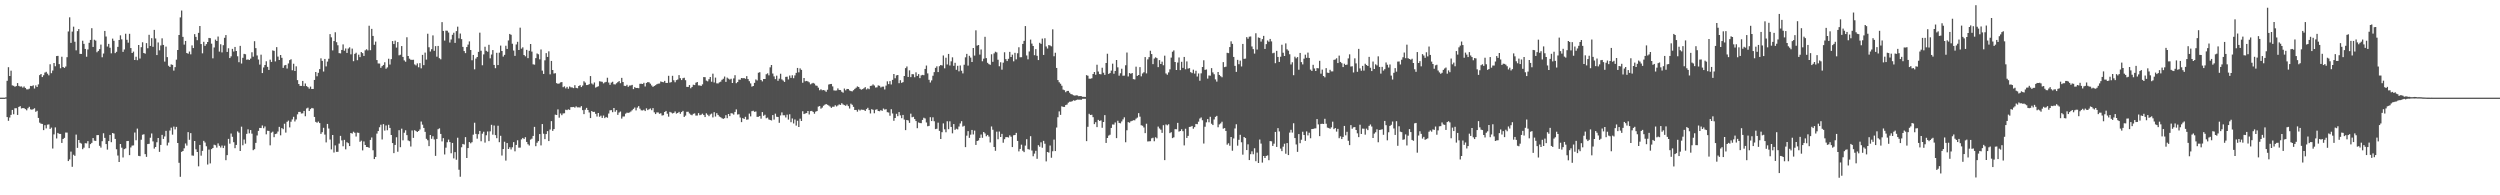 <svg xmlns="http://www.w3.org/2000/svg" width="1920" height="150"><path fill="#4f4f4f" d="M0 75h1v1H0zM1 75h1v1H1zM2 75h1v1H2zM3 75h1v1H3zM4 74.757h1v1H4zM5 62.036h1v27.885H5zM6 51.627h1v41.144H6zM7 58.347h1v31.902H7zM8 54.27h1v33.964H8zM9 65.57h1v18.883H9zM10 65.877h1v21.902H10zM11 66.611h1v16.53H11zM12 66.101h1v16.983H12zM13 63.801h1v24.461H13zM14 65.95h1v16.162H14zM15 66.502h1v15.029H15zM16 66.367h1v16.931H16zM17 67.268h1v15.727H17zM18 66.405h1v16.706H18zM19 67.552h1v16.285H19zM20 68.589h1v16.143H20zM21 68.633h1v14.495H21zM22 68.095h1v13.916H22zM23 66h1v17.99H23zM24 66.172h1v18.116H24zM25 65.538h1v18.322H25zM26 67.987h1v15.175H26zM27 65.588h1v20.259H27zM28 66.84h1v18.231H28zM29 64.81h1v25.763H29zM30 57.717h1v36.468H30zM31 56.843h1v38.121H31zM32 59.175h1v36.022H32zM33 57.829h1v42.097H33zM34 55.74h1v40.421H34zM35 55.151h1v43.477H35zM36 56.564h1v39.204H36zM37 57.866h1v37.668H37zM38 49.377h1v49.636H38zM39 56.232h1v41.779H39zM40 54.188h1v59.895H40zM41 48.409h1v54.788H41zM42 50.876h1v46.963H42zM43 43.076h1v63.268H43zM44 42.915h1v59.185H44zM45 49.278h1v53.507H45zM46 52.435h1v50.446H46zM47 43.549h1v66.212H47zM48 51.46h1v55.313H48zM49 52.178h1v53.703H49zM50 51.102h1v50.659H50zM51 43.934h1v57.885H51zM52 24.142h1v99.535H52zM53 13.332h1v109.082H53zM54 32.906h1v83.513H54zM55 24.261h1v103.832H55zM56 20.492h1v98.366H56zM57 32.059h1v87.622H57zM58 38.672h1v64.71H58zM59 23.893h1v89.659H59zM60 22.33h1v85.166H60zM61 41.354h1v68.295H61zM62 41.446h1v68.828H62zM63 31.274h1v83.291H63zM64 33.669h1v79.734H64zM65 37.592h1v72.376H65zM66 43.565h1v66.564H66zM67 37.967h1v70.426H67zM68 32.849h1v80.911H68zM69 30.656h1v80.034H69zM70 21.673h1v88.027H70zM71 36.035h1v70.007H71zM72 30.533h1v77.48H72zM73 31.162h1v77.084H73zM74 40.153h1v63.635H74zM75 39.107h1v64.626H75zM76 37.749h1v74.232H76zM77 34.268h1v79.084H77zM78 43.968h1v64.479H78zM79 41.089h1v61.236H79zM80 23.753h1v82.117H80zM81 28.04h1v82.611H81zM82 35.722h1v79.155H82zM83 33.675h1v74.644H83zM84 36.685h1v66.937H84zM85 40.954h1v68.24H85zM86 29.649h1v72.492H86zM87 31.32h1v71.265H87zM88 40.816h1v65.896H88zM89 39.796h1v74.816H89zM90 36.001h1v83.47H90zM91 30.7h1v93.697H91zM92 27.139h1v83.465H92zM93 30.21h1v83.216H93zM94 39.83h1v81.083H94zM95 37.978h1v76.553H95zM96 25.914h1v88.063H96zM97 30.558h1v77.777H97zM98 32.744h1v75.477H98zM99 25.957h1v93.202H99zM100 36.898h1v76.361H100zM101 40.709h1v71.09H101zM102 39.64h1v72.046H102zM103 46.104h1v55.692H103zM104 43.554h1v64.186H104zM105 46.236h1v52.536H105zM106 34.536h1v85.187H106zM107 44.93h1v75.015H107zM108 36.227h1v71.069H108zM109 32.465h1v71.03H109zM110 40.693h1v62.401H110zM111 41.233h1v77.146H111zM112 33.117h1v87.368H112zM113 37.065h1v73.598H113zM114 26.715h1v83.703H114zM115 35.282h1v70.515H115zM116 29.336h1v73.14H116zM117 35.923h1v72.669H117zM118 22.945h1v91.174H118zM119 29.56h1v83.335H119zM120 42.309h1v66.935H120zM121 32.634h1v73.36H121zM122 38.651h1v77.979H122zM123 34.921h1v76.388H123zM124 29.432h1v74.124H124zM125 34.513h1v72.174H125zM126 47.317h1v57.485H126zM127 35.802h1v64.685H127zM128 43.856h1v67.871H128zM129 50.468h1v59.053H129zM130 51.46h1v48.801H130zM131 49.45h1v48.604H131zM132 49.841h1v53.573H132zM133 54.222h1v42.992H133zM134 51.542h1v47.848H134zM135 45.843h1v51.6H135zM136 38.4h1v71.424H136zM137 26.859h1v98.178H137zM138 13.355h1v122.444H138zM139 8.082h1v108.562H139zM140 28.329h1v87.636H140zM141 34.252h1v79.661H141zM142 31.441h1v78.716H142zM143 40.711h1v71.087H143zM144 41.251h1v60.204H144zM145 39.562h1v67.796H145zM146 41.73h1v60.529H146zM147 34.866h1v84.539H147zM148 36.891h1v82.717H148zM149 26.193h1v82.115H149zM150 28.331h1v86.358H150zM151 30.897h1v85.814H151zM152 25.25h1v102.504H152zM153 19.956h1v91.33H153zM154 33.831h1v85.702H154zM155 40.945h1v74.946H155zM156 32.087h1v76.095H156zM157 35.25h1v74.211H157zM158 33.913h1v78.405H158zM159 32.27h1v94.093H159zM160 29.155h1v85.752H160zM161 29.359h1v96.141H161zM162 33.533h1v81.016H162zM163 44.774h1v68.908H163zM164 36.472h1v74.672H164zM165 30.418h1v81.163H165zM166 31.469h1v81.884H166zM167 28.045h1v82.078H167zM168 39.635h1v72.364H168zM169 34.007h1v79.284H169zM170 40.219h1v71.575H170zM171 34.694h1v79.02H171zM172 29.047h1v82.801H172zM173 26.953h1v96.098H173zM174 39.91h1v79.249H174zM175 37.065h1v69.57H175zM176 44.602h1v65.743H176zM177 43.25h1v59.297H177zM178 37.541h1v67.498H178zM179 39.585h1v69.604H179zM180 36.028h1v77.775H180zM181 39.15h1v72.136H181zM182 43.211h1v57.704H182zM183 47.775h1v54.122H183zM184 35.239h1v80.753H184zM185 48.777h1v48.51H185zM186 44.389h1v67.155H186zM187 41.345h1v65.811H187zM188 41.679h1v68.672H188zM189 45.859h1v56.949H189zM190 45.63h1v53.699H190zM191 46.095h1v56.297H191zM192 45.026h1v54.889H192zM193 40.125h1v62.55H193zM194 43.542h1v71.831H194zM195 31.652h1v82.932H195zM196 36.974h1v72.726H196zM197 42.59h1v61.444H197zM198 45.719h1v54.786H198zM199 49.596h1v48.675H199zM200 41.979h1v56.365H200zM201 56.108h1v40.243H201zM202 51.805h1v46.716H202zM203 49.908h1v47.233H203zM204 47.044h1v56.132H204zM205 51.331h1v49.073H205zM206 53.709h1v46.828H206zM207 45.847h1v65.775H207zM208 47.58h1v54.303H208zM209 38.702h1v62.442H209zM210 39.068h1v66.29H210zM211 47.168h1v55.795H211zM212 36.189h1v66.404H212zM213 43.46h1v57.562H213zM214 46.099h1v51.343H214zM215 42.258h1v61.659H215zM216 44.401h1v53.955H216zM217 52.11h1v47.093H217zM218 50.246h1v44.795H218zM219 49.862h1v51.978H219zM220 52.638h1v40.918H220zM221 48.743h1v43.877H221zM222 46.177h1v51.662H222zM223 45.52h1v47.993H223zM224 53.947h1v37.777H224zM225 48.967h1v40.721H225zM226 54.531h1v38.764H226zM227 50.958h1v40.794H227zM228 61.53h1v26.258H228zM229 64.531h1v21.444H229zM230 65.945h1v19.977H230zM231 66.021h1v21.179H231zM232 62.18h1v24.868H232zM233 66.172h1v19.027H233zM234 64.085h1v25.2H234zM235 66.083h1v17.237H235zM236 66.907h1v15.77H236zM237 68.122h1v17.068H237zM238 66.522h1v17.281H238zM239 68.36h1v14.548H239zM240 68.305h1v14.958H240zM241 61.407h1v28.414H241zM242 55.273h1v38.338H242zM243 58.562h1v35.713H243zM244 55.914h1v37.404H244zM245 53.069h1v41.444H245zM246 44.813h1v57.99H246zM247 46.767h1v54.754H247zM248 54.95h1v43.204H248zM249 45.28h1v58.086H249zM250 50.986h1v58.375H250zM251 47.301h1v47.86H251zM252 45.101h1v53.628H252zM253 26.232h1v80.947H253zM254 28.651h1v86.113H254zM255 38.683h1v64.978H255zM256 31.538h1v85.624H256zM257 24.767h1v86.882H257zM258 32.394h1v84.264H258zM259 34.742h1v81.852H259zM260 40.794h1v69.48H260zM261 41.027h1v63.342H261zM262 38.367h1v69.469H262zM263 34.092h1v78.265H263zM264 38.947h1v68.476H264zM265 37.202h1v77.51H265zM266 40.672h1v68.579H266zM267 37.299h1v72.687H267zM268 36.358h1v75.837H268zM269 41.718h1v60.433H269zM270 37.335h1v65.278H270zM271 47.005h1v54.143H271zM272 41.361h1v60.645H272zM273 40.494h1v64.346H273zM274 46.211h1v55.644H274zM275 42.002h1v60.059H275zM276 43.89h1v65.031H276zM277 40.004h1v68.022H277zM278 40.816h1v74.706H278zM279 42.966h1v65.667H279zM280 38.667h1v72.669H280zM281 37.82h1v75.097H281zM282 38.718h1v74.218H282zM283 19.746h1v93.824H283zM284 38.571h1v68.92H284zM285 22.149h1v83.442H285zM286 27.583h1v87.807H286zM287 34.387h1v87.794H287zM288 31.95h1v88.586H288zM289 46.149h1v56.482H289zM290 48.734h1v51.939H290zM291 48.798h1v48.929H291zM292 52.066h1v43.749H292zM293 50.791h1v56.32H293zM294 49.869h1v45.447H294zM295 47.809h1v52.518H295zM296 52.789h1v43.589H296zM297 51.739h1v48.302H297zM298 45.113h1v50.732H298zM299 49.567h1v48.711H299zM300 45.408h1v58.29H300zM301 31.524h1v78.361H301zM302 33.852h1v83.777H302zM303 31.252h1v80.057H303zM304 36.557h1v68.842H304zM305 32.32h1v84.221H305zM306 42.499h1v57.475H306zM307 42.057h1v71.012H307zM308 35.399h1v63.424H308zM309 43.705h1v64.047H309zM310 46.367h1v55.594H310zM311 47.39h1v52.673H311zM312 28.596h1v75.202H312zM313 43.009h1v64.85H313zM314 45.074h1v63.39H314zM315 45.877h1v66.679H315zM316 45.994h1v54.209H316zM317 45.893h1v59.977H317zM318 49.445h1v50.524H318zM319 50.219h1v50.435H319zM320 48.715h1v52.685H320zM321 51.643h1v48.961H321zM322 48.466h1v50.964H322zM323 52.489h1v40.854H323zM324 42.146h1v53.593H324zM325 50.002h1v48.276H325zM326 40.414h1v60.877H326zM327 45.765h1v60.835H327zM328 25.898h1v81.822H328zM329 36.303h1v75.908H329zM330 39.551h1v64.147H330zM331 37.786h1v68.798H331zM332 27.161h1v77.512H332zM333 38.99h1v68.132H333zM334 35.422h1v84.26H334zM335 43.51h1v63.177H335zM336 35.289h1v63.953H336zM337 44.673h1v53.9H337zM338 45.559h1v57.288H338zM339 16.983h1v91.6H339zM340 23.776h1v82.334H340zM341 31.165h1v87.475H341zM342 23.527h1v89.86H342zM343 23.582h1v85.697H343zM344 24.982h1v82.245H344zM345 32.682h1v76.45H345zM346 30.299h1v87.388H346zM347 26.715h1v83.062H347zM348 25.156h1v96.484H348zM349 32.906h1v83.925H349zM350 23.916h1v98.739H350zM351 20.469h1v85.33H351zM352 29.487h1v100.852H352zM353 25.768h1v109.986H353zM354 30.073h1v83.019H354zM355 36.005h1v74.518H355zM356 39.196h1v71.79H356zM357 40.782h1v64.555H357zM358 36.145h1v85.18H358zM359 34.232h1v79.464H359zM360 31.815h1v77.274H360zM361 38.4h1v71.675H361zM362 46.266h1v62.923H362zM363 42.213h1v61.208H363zM364 53.256h1v41.014H364zM365 44.991h1v57.835H365zM366 43.79h1v62.717H366zM367 39.809h1v63.243H367zM368 25.083h1v75.497H368zM369 38.944h1v69.526H369zM370 50.111h1v52.552H370zM371 41.766h1v59.384H371zM372 35.877h1v73.616H372zM373 39.036h1v64.829H373zM374 39.743h1v61.229H374zM375 34.41h1v73.994H375zM376 44.781h1v56.084H376zM377 41.885h1v53.937H377zM378 38.45h1v64.992H378zM379 49.869h1v46.528H379zM380 52.377h1v51.424H380zM381 40.572h1v65.578H381zM382 49.99h1v46.555H382zM383 40.439h1v68.755H383zM384 35.026h1v69.258H384zM385 39.15h1v80.298H385zM386 43.46h1v71.032H386zM387 42.142h1v66.706H387zM388 35.145h1v88.183H388zM389 37.587h1v72.296H389zM390 31.08h1v83.376H390zM391 26.042h1v87.038H391zM392 26.708h1v88.098H392zM393 33.591h1v79.506H393zM394 38.807h1v70.341H394zM395 42.899h1v73.303H395zM396 34.14h1v77.146H396zM397 32.117h1v75.585H397zM398 38.404h1v75.003H398zM399 21.261h1v92.085H399zM400 37.36h1v69.675H400zM401 36.33h1v69.59H401zM402 42.217h1v64.612H402zM403 43.247h1v62.138H403zM404 38.287h1v70.712H404zM405 44.623h1v66.162H405zM406 39.006h1v72.742H406zM407 33.806h1v73.385H407zM408 39.624h1v66.869H408zM409 49.404h1v54.99H409zM410 49.663h1v47.775H410zM411 44.646h1v67.633H411zM412 41.073h1v68.565H412zM413 41.668h1v66.741H413zM414 45.552h1v57.418H414zM415 37.967h1v73.687H415zM416 54.222h1v41.039H416zM417 56.799h1v45.921H417zM418 46.337h1v60.517H418zM419 40.782h1v62.199H419zM420 43.71h1v56.988H420zM421 39.409h1v68.926H421zM422 57.069h1v42.392H422zM423 46.815h1v46.228H423zM424 53.783h1v46.722H424zM425 56.449h1v42.696H425zM426 56.22h1v31.826H426zM427 63.863h1v24.45H427zM428 64.368h1v19.664H428zM429 64.096h1v26.258H429zM430 63.306h1v23.852H430zM431 63.043h1v25.452H431zM432 66.948h1v20.206H432zM433 66.296h1v20.671H433zM434 67.893h1v16.381H434zM435 66.717h1v17.887H435zM436 68.131h1v15.827H436zM437 66.424h1v17.97H437zM438 67.09h1v15.182H438zM439 67.152h1v15.113H439zM440 67.68h1v14.463H440zM441 65.456h1v17.228H441zM442 67.458h1v14.264H442zM443 67.776h1v14.681H443zM444 66.039h1v16.406H444zM445 65.359h1v17.242H445zM446 66.884h1v14.642H446zM447 65.678h1v18.894H447zM448 62.389h1v25.26H448zM449 63.428h1v20.872H449zM450 65.35h1v17.517H450zM451 65.236h1v19.229H451zM452 64.593h1v21.765H452zM453 58.395h1v32.257H453zM454 64.08h1v21.158H454zM455 64.948h1v21.083H455zM456 63.35h1v22.497H456zM457 67.257h1v20.172H457zM458 66.724h1v22.786H458zM459 66.245h1v20.536H459zM460 62.393h1v27.251H460zM461 62.643h1v26.166H461zM462 62.826h1v27.736H462zM463 64.069h1v24.649H463zM464 63.272h1v27.441H464zM465 62.86h1v26.938H465zM466 59.676h1v30.735H466zM467 63.407h1v23.804H467zM468 65.115h1v19.634H468zM469 63.432h1v21.14H469zM470 62.789h1v23.374H470zM471 64.698h1v18.235H471zM472 64.881h1v20.943H472zM473 63.936h1v20.668H473zM474 63.055h1v25.164H474zM475 62.254h1v24.166H475zM476 63.897h1v21.783H476zM477 59.789h1v31.275H477zM478 62.972h1v26.505H478zM479 65.895h1v23.532H479zM480 66.113h1v21.177H480zM481 65.121h1v21.41H481zM482 66.657h1v20.025H482zM483 65.689h1v20.675H483zM484 65.634h1v20.039H484zM485 65.165h1v19.528H485zM486 68.449h1v15.18H486zM487 66.923h1v15.676H487zM488 67.582h1v17.205H488zM489 67.527h1v15.111H489zM490 67.731h1v13.779H490zM491 64.336h1v19.105H491zM492 64.318h1v20.41H492zM493 64.497h1v20.33H493zM494 63.583h1v20.698H494zM495 66.389h1v18.89H495zM496 63.7h1v19.496H496zM497 63.032h1v21.545H497zM498 63.256h1v20.659H498zM499 64.252h1v19.046H499zM500 65.648h1v18.984H500zM501 66.696h1v16.333H501zM502 66.005h1v20.266H502zM503 65.426h1v22.195H503zM504 64.668h1v21.666H504zM505 64.281h1v22.078H505zM506 64.142h1v23.252H506zM507 62.544h1v24.461H507zM508 62.933h1v25.784H508zM509 63.174h1v25.287H509zM510 62.105h1v23.898H510zM511 63.684h1v21.515H511zM512 63.718h1v23.653H512zM513 58.212h1v31.371H513zM514 63.428h1v22.463H514zM515 63.089h1v23.353H515zM516 58.234h1v28.92H516zM517 61.668h1v25.081H517zM518 63.155h1v22.44H518zM519 61.535h1v25.685H519zM520 61.063h1v25.706H520zM521 57.683h1v28.242H521zM522 60.043h1v27.336H522zM523 61.473h1v24.585H523zM524 60.061h1v25.083H524zM525 59.681h1v30.146H525zM526 61.585h1v27.194H526zM527 66.728h1v19.117H527zM528 66.785h1v19.05H528zM529 65.355h1v21.811H529zM530 67.77h1v20.277H530zM531 66.742h1v21.795H531zM532 65.099h1v22.291H532zM533 65.316h1v21.778H533zM534 63.471h1v25.331H534zM535 62.956h1v25.75H535zM536 65.593h1v21.309H536zM537 65.634h1v22.863H537zM538 65.973h1v22.138H538zM539 64.787h1v22.513H539zM540 59.198h1v29.187H540zM541 59.264h1v30.652H541zM542 61.887h1v25.143H542zM543 62.476h1v25.624H543zM544 60.823h1v28.402H544zM545 59.116h1v28.807H545zM546 62.75h1v24.47H546zM547 56.582h1v33.589H547zM548 63.345h1v22.834H548zM549 59.592h1v29.922H549zM550 63.995h1v22.953H550zM551 64.119h1v24.147H551zM552 63.238h1v26.271H552zM553 62.72h1v27.35H553zM554 61.263h1v29.565H554zM555 60.473h1v30.817H555zM556 58.756h1v32.028H556zM557 62.899h1v25.553H557zM558 59.621h1v31.179H558zM559 60.427h1v27.105H559zM560 61.107h1v28.091H560zM561 60.482h1v26.477H561zM562 63.746h1v23.381H562zM563 60.212h1v27.805H563zM564 57.738h1v28.203H564zM565 63.906h1v20.126H565zM566 63.032h1v24.923H566zM567 61.123h1v26.617H567zM568 61.217h1v29.032H568zM569 59.882h1v33.923H569zM570 60.084h1v30.584H570zM571 59.949h1v31.426H571zM572 60.505h1v29.217H572zM573 58.475h1v33.484H573zM574 60.711h1v31.041H574zM575 62.35h1v24.905H575zM576 64.062h1v25.315H576zM577 66.529h1v18.872H577zM578 66.032h1v18.991H578zM579 63.641h1v22.255H579zM580 61.036h1v24.564H580zM581 61.798h1v27.963H581zM582 55.856h1v33.843H582zM583 55.435h1v33.628H583zM584 61.423h1v29.716H584zM585 62.492h1v23.6H585zM586 60.656h1v28.297H586zM587 60.663h1v27.459H587zM588 57.06h1v33.767H588zM589 56.33h1v34.008H589zM590 57.88h1v33.889H590zM591 51.716h1v40.449H591zM592 49.928h1v42.605H592zM593 56.497h1v31.888H593zM594 58.697h1v33.168H594zM595 60.796h1v26.498H595zM596 58.125h1v31.52H596zM597 62.075h1v27.757H597zM598 60.393h1v33.903H598zM599 56.637h1v32.016H599zM600 60.99h1v25.317H600zM601 61.858h1v26.649H601zM602 62.915h1v25.626H602zM603 59.035h1v31.197H603zM604 58.891h1v29.165H604zM605 61.034h1v30.813H605zM606 58.022h1v29.75H606zM607 59.793h1v34.07H607zM608 57.818h1v33.154H608zM609 60.056h1v34.747H609zM610 57.893h1v33.877H610zM611 55.98h1v40.476H611zM612 52.187h1v40.524H612zM613 55.529h1v42.03H613zM614 52.505h1v38.624H614zM615 53.643h1v39.274H615zM616 63.56h1v21.884H616zM617 59.898h1v27.691H617zM618 62.393h1v24.754H618zM619 62.132h1v24.683H619zM620 62.494h1v22.767H620zM621 63.251h1v24.672H621zM622 64.792h1v20.575H622zM623 64.108h1v21.055H623zM624 63.634h1v22.314H624zM625 64.224h1v23.129H625zM626 65.65h1v20.105H626zM627 65.893h1v19.387H627zM628 67.326h1v14.53H628zM629 69.347h1v12.136H629zM630 68.543h1v14.903H630zM631 69.335h1v13.314H631zM632 69.134h1v12.06H632zM633 69.534h1v10.927H633zM634 70.486h1v9.375H634zM635 68.893h1v11.582H635zM636 64.936h1v16.129H636zM637 64.565h1v17.267H637zM638 64.474h1v18.345H638zM639 66.351h1v15.61H639zM640 69.445h1v12.531H640zM641 69.603h1v11.261H641zM642 69.456h1v12.332H642zM643 67.914h1v13.062H643zM644 69.056h1v11.147H644zM645 69.157h1v11.456H645zM646 70.443h1v8.801H646zM647 71.187h1v9.041H647zM648 67.992h1v12.765H648zM649 69.386h1v11.852H649zM650 68.301h1v11.968H650zM651 68.365h1v13.161H651zM652 69.495h1v13.868H652zM653 69.953h1v9.68H653zM654 70.207h1v10.268H654zM655 69.278h1v12.804H655zM656 68.227h1v16.228H656zM657 67.381h1v17.052H657zM658 66.369h1v19.412H658zM659 66.801h1v17.336H659zM660 68.221h1v16.645H660zM661 68.841h1v15.317H661zM662 68.433h1v15.871H662zM663 67.797h1v16.597H663zM664 66.898h1v18.331H664zM665 68.69h1v15.136H665zM666 67.898h1v14.868H666zM667 68.516h1v16.015H667zM668 66.007h1v21.147H668zM669 65.799h1v18.05H669zM670 64.803h1v19.501H670zM671 65.71h1v21.261H671zM672 67.218h1v17.059H672zM673 67.062h1v16.873H673zM674 65.57h1v19.659H674zM675 65.904h1v19.535H675zM676 67.186h1v17.402H676zM677 66.575h1v18.549H677zM678 66.502h1v16.862H678zM679 68.701h1v15.475H679zM680 65.728h1v18.125H680zM681 62.448h1v23.71H681zM682 64.616h1v21.804H682zM683 62.331h1v26.564H683zM684 64.861h1v19.027H684zM685 61.32h1v25.83H685zM686 56.836h1v35.919H686zM687 60.123h1v30.501H687zM688 57.916h1v29.478H688zM689 57.616h1v31.604H689zM690 63.879h1v22.179H690zM691 61.574h1v27.066H691zM692 63.663h1v27.137H692zM693 63.096h1v25.189H693zM694 58.358h1v33.472H694zM695 52.35h1v47.574H695zM696 51.043h1v41.126H696zM697 59.07h1v33.472H697zM698 54.005h1v40.341H698zM699 59.232h1v28.084H699zM700 56.948h1v33.106H700zM701 57.049h1v32.644H701zM702 59.342h1v32.119H702zM703 55.534h1v37.439H703zM704 58.335h1v40.099H704zM705 56.909h1v37.16H705zM706 60.017h1v34.518H706zM707 57.893h1v36.732H707zM708 57.495h1v34.637H708zM709 57.763h1v32.671H709zM710 52.945h1v38.057H710zM711 50.329h1v43.733H711zM712 56.369h1v40.618H712zM713 61.285h1v35.365H713zM714 63.405h1v26.622H714zM715 61.759h1v31.241H715zM716 58.189h1v31.923H716zM717 55.412h1v37.711H717zM718 52.135h1v47.045H718zM719 50.938h1v47.947H719zM720 55.357h1v38.84H720zM721 50.846h1v49.68H721zM722 49.901h1v56.871H722zM723 50.29h1v51.215H723zM724 42.613h1v52.174H724zM725 52.455h1v46.896H725zM726 44.318h1v57.249H726zM727 49.532h1v43.577H727zM728 41.405h1v57.812H728zM729 50.29h1v42.87H729zM730 47.102h1v50.396H730zM731 44.028h1v58.391H731zM732 50.53h1v44.74H732zM733 48.207h1v51.556H733zM734 53.602h1v45.271H734zM735 50.514h1v48.869H735zM736 54.806h1v42.346H736zM737 50.278h1v44.536H737zM738 54.311h1v38.759H738zM739 56.374h1v40.852H739zM740 49.741h1v46.887H740zM741 44.016h1v68.975H741zM742 41.389h1v62.806H742zM743 50.37h1v50.35H743zM744 42.854h1v63.044H744zM745 44.227h1v59.187H745zM746 47.603h1v52.2H746zM747 36.864h1v66.397H747zM748 42.682h1v57.61H748zM749 23.275h1v88.034H749zM750 35.042h1v73.266H750zM751 34.582h1v73.255H751zM752 41.929h1v63.992H752zM753 37.976h1v65.344H753zM754 47.04h1v58.785H754zM755 45.051h1v56.338H755zM756 28.267h1v74.246H756zM757 44.646h1v60.027H757zM758 48.232h1v55.422H758zM759 49.232h1v55.67H759zM760 49.766h1v59.622H760zM761 41.663h1v55.456H761zM762 47.484h1v52.156H762zM763 40.993h1v71.881H763zM764 39.72h1v76.093H764zM765 40.258h1v60.886H765zM766 45.875h1v61.103H766zM767 50.869h1v50.142H767zM768 47.836h1v57.361H768zM769 53.481h1v49.316H769zM770 48.113h1v61.511H770zM771 40.153h1v66.766H771zM772 45.424h1v59.941H772zM773 46.889h1v58.375H773zM774 45.165h1v60.483H774zM775 39.835h1v64.115H775zM776 43.783h1v61.218H776zM777 41.975h1v70.973H777zM778 47.111h1v56.782H778zM779 40.56h1v63.122H779zM780 45.586h1v56.45H780zM781 40.899h1v67.331H781zM782 36.301h1v79.952H782zM783 43.968h1v70.403H783zM784 43.929h1v67.196H784zM785 33.753h1v81.998H785zM786 31.387h1v85.434H786zM787 20.036h1v91.803H787zM788 42.577h1v64.328H788zM789 45.582h1v68.972H789zM790 39.542h1v75.37H790zM791 30.416h1v74.191H791zM792 33.469h1v82.133H792zM793 35.332h1v84.701H793zM794 42.38h1v75.576H794zM795 37.743h1v78.071H795zM796 42.876h1v79.06H796zM797 46.131h1v65.402H797zM798 32.877h1v79.812H798zM799 33.689h1v75.637H799zM800 29.645h1v83.82H800zM801 42.192h1v65.972H801zM802 29.377h1v80.986H802zM803 35.671h1v88.302H803zM804 37.283h1v79.467H804zM805 34.625h1v82.573H805zM806 34.953h1v76.814H806zM807 35.582h1v85.576H807zM808 22.536h1v93.644H808zM809 43.204h1v64.035H809zM810 40.503h1v75.498H810zM811 52.19h1v45.736H811zM812 61.512h1v28.572H812zM813 63.171h1v22.392H813zM814 64.295h1v23.946H814zM815 65.865h1v15.807H815zM816 68.816h1v13.25H816zM817 69.25h1v12.866H817zM818 70.832h1v9.835H818zM819 69.834h1v10.455H819zM820 69.791h1v9.048H820zM821 71.178h1v6.97H821zM822 72.258h1v5.85H822zM823 72.565h1v5.164H823zM824 73.141h1v3.854H824zM825 73.448h1v3.964H825zM826 73.183h1v3.658H826zM827 73.327h1v3.168H827zM828 73.878h1v2.664H828zM829 73.743h1v2.827H829zM830 73.906h1v2.715H830zM831 74.339h1v1.524H831zM832 74.366h1v1.488H832zM833 74.451h1v1.424H833zM834 57.717h1v50.653H834zM835 58.173h1v39.22H835zM836 60.423h1v26.983H836zM837 60.466h1v27.853H837zM838 60.111h1v28H838zM839 56.815h1v33.191H839zM840 55.28h1v40.057H840zM841 57.399h1v36.475H841zM842 49.702h1v47.956H842zM843 54.916h1v37.121H843zM844 56.863h1v36.031H844zM845 57.099h1v35.365H845zM846 52.045h1v46.081H846zM847 55.852h1v37.826H847zM848 57.481h1v30.959H848zM849 48.381h1v61.369H849zM850 41.277h1v64.699H850zM851 56.797h1v47.331H851zM852 56.136h1v47.318H852zM853 54.238h1v44.038H853zM854 48.878h1v46.711H854zM855 56.653h1v39.048H855zM856 54.465h1v39.611H856zM857 46.06h1v60.023H857zM858 51.7h1v41.048H858zM859 58.134h1v36.304H859zM860 56.257h1v38.464H860zM861 52.796h1v40.465H861zM862 58.15h1v33.541H862zM863 58.063h1v32.042H863zM864 50.1h1v59.183H864zM865 40.359h1v59.689H865zM866 58.701h1v35.072H866zM867 56.115h1v38.153H867zM868 56.703h1v36.498H868zM869 56.058h1v36.748H869zM870 60.768h1v31.524H870zM871 61.034h1v31.394H871zM872 51.176h1v39.959H872zM873 58.289h1v32.037H873zM874 57.589h1v29.316H874zM875 51.565h1v38.05H875zM876 58.619h1v37.599H876zM877 56.424h1v40.128H877zM878 55.513h1v42.374H878zM879 43.849h1v58.407H879zM880 56.353h1v38.679H880zM881 45.621h1v63.028H881zM882 43.879h1v64.669H882zM883 38.979h1v69.46H883zM884 41.505h1v64.71H884zM885 49.239h1v56.546H885zM886 44.948h1v63.555H886zM887 44.044h1v61.369H887zM888 44.657h1v61.563H888zM889 51.549h1v45.665H889zM890 46.172h1v52.511H890zM891 49.139h1v50.458H891zM892 47.385h1v54.656H892zM893 50.111h1v46.065H893zM894 42.776h1v80.197H894zM895 56.426h1v39.144H895zM896 57.388h1v38.858H896zM897 55.586h1v39.874H897zM898 53.224h1v49H898zM899 44.227h1v57.278H899zM900 39.752h1v66.34H900zM901 38.722h1v66.754H901zM902 47.623h1v51.577H902zM903 53.757h1v45.5H903zM904 48.051h1v46.294H904zM905 44.135h1v56.926H905zM906 53.838h1v46.77H906zM907 47.468h1v51.788H907zM908 52.139h1v48.604H908zM909 43.721h1v67.933H909zM910 53.174h1v45.708H910zM911 47.179h1v58.73H911zM912 52.689h1v51.662H912zM913 52.316h1v45.189H913zM914 55.408h1v41.941H914zM915 56.168h1v40.563H915zM916 53.487h1v45.379H916zM917 56.516h1v41.117H917zM918 54.332h1v40.867H918zM919 58.752h1v36.651H919zM920 56.413h1v37.043H920zM921 62.027h1v29.018H921zM922 56.296h1v33.925H922zM923 51.437h1v40.902H923zM924 46.301h1v63.93H924zM925 53.652h1v43.694H925zM926 53.336h1v40.632H926zM927 60.384h1v31.073H927zM928 57.932h1v35.946H928zM929 58.106h1v31.577H929zM930 52.306h1v42.726H930zM931 55.6h1v40.456H931zM932 57.017h1v34.713H932zM933 60.967h1v28.798H933zM934 62.67h1v26.331H934zM935 55.273h1v42.486H935zM936 57.555h1v38.006H936zM937 58.534h1v36.219H937zM938 59.322h1v34.161H938zM939 47.704h1v51.124H939zM940 51.583h1v46.75H940zM941 51.208h1v49.375H941zM942 40.553h1v70.552H942zM943 40.826h1v69.192H943zM944 36.122h1v75.811H944zM945 31.732h1v73.493H945zM946 33.673h1v82.094H946zM947 43.728h1v62.628H947zM948 50.562h1v48.116H948zM949 55.174h1v40.252H949zM950 46.003h1v65.885H950zM951 49.322h1v58.045H951zM952 46.543h1v56.99H952zM953 51.064h1v58.181H953zM954 33.746h1v85.052H954zM955 45.225h1v59.977H955zM956 45.019h1v61.007H956zM957 28.537h1v86.704H957zM958 29.723h1v81.119H958zM959 28.18h1v94.738H959zM960 27.985h1v90.437H960zM961 35.683h1v80.52H961zM962 37.754h1v80.703H962zM963 41.185h1v72.673H963zM964 25.557h1v98.233H964zM965 38.061h1v79.128H965zM966 28.757h1v96.441H966zM967 29.109h1v78.068H967zM968 31.927h1v78.382H968zM969 30.043h1v94.834H969zM970 27.567h1v92.238H970zM971 37.576h1v83.777H971zM972 33.875h1v85.896H972zM973 31.052h1v88.306H973zM974 32.037h1v91.009H974zM975 29.922h1v78.437H975zM976 31.803h1v76.734H976zM977 40.929h1v71.149H977zM978 40.475h1v69.858H978zM979 48.537h1v52.792H979zM980 39.075h1v73.761H980zM981 43.7h1v54.703H981zM982 47.541h1v53.424H982zM983 43.57h1v70.572H983zM984 34.346h1v81.712H984zM985 40.491h1v72.149H985zM986 42.993h1v67.386H986zM987 33.341h1v84.727H987zM988 37.905h1v71.973H988zM989 38.896h1v80.174H989zM990 41.663h1v60.199H990zM991 49.489h1v50.217H991zM992 47.797h1v54.022H992zM993 57.733h1v36.915H993zM994 43.531h1v62.486H994zM995 44.824h1v66.146H995zM996 43.806h1v72.847H996zM997 53.558h1v49.389H997zM998 40.672h1v69.329H998zM999 47.742h1v59.586H999zM1000 49.482h1v51.701H1000zM1001 45.051h1v58.631H1001zM1002 41.986h1v66.212H1002zM1003 44.38h1v56.525H1003zM1004 40.414h1v63.555H1004zM1005 44.483h1v57.462H1005zM1006 53.458h1v52.731H1006zM1007 54.492h1v44.621H1007zM1008 49.757h1v49.272H1008zM1009 52.606h1v46.049H1009zM1010 54.545h1v44.033H1010zM1011 52.288h1v39.18H1011zM1012 52.483h1v43.062H1012zM1013 46.69h1v57.86H1013zM1014 56.575h1v38.613H1014zM1015 53.474h1v41.563H1015zM1016 58.351h1v36.876H1016zM1017 59.374h1v31.888H1017zM1018 52.311h1v42.726H1018zM1019 55.817h1v42.158H1019zM1020 56.037h1v42.342H1020zM1021 53.616h1v45.319H1021zM1022 54.826h1v42.985H1022zM1023 54.815h1v38.643H1023zM1024 45.966h1v53.211H1024zM1025 45.671h1v52.644H1025zM1026 44.767h1v56.306H1026zM1027 48.415h1v50.568H1027zM1028 42.693h1v63.465H1028zM1029 47.573h1v57.146H1029zM1030 48.56h1v58.245H1030zM1031 51.505h1v53.642H1031zM1032 48.967h1v47.764H1032zM1033 49.935h1v54.003H1033zM1034 49.601h1v51.616H1034zM1035 44.84h1v63.317H1035zM1036 41.702h1v69.773H1036zM1037 51.075h1v45.024H1037zM1038 50.874h1v48H1038zM1039 55.65h1v42.147H1039zM1040 44.79h1v52.774H1040zM1041 48.699h1v51.158H1041zM1042 55.124h1v47.251H1042zM1043 37.548h1v67.771H1043zM1044 52.533h1v43.25H1044zM1045 54.305h1v48.581H1045zM1046 50.574h1v48.176H1046zM1047 54.227h1v44.651H1047zM1048 48.967h1v54.47H1048zM1049 49.919h1v48.837H1049zM1050 50.713h1v49.249H1050zM1051 43.65h1v52.991H1051zM1052 52.032h1v43.545H1052zM1053 54.565h1v42.628H1053zM1054 47.262h1v58.698H1054zM1055 53.007h1v49.618H1055zM1056 49.388h1v52.195H1056zM1057 50.212h1v49.105H1057zM1058 43.254h1v65.985H1058zM1059 51.389h1v48.425H1059zM1060 56.502h1v43.14H1060zM1061 51.338h1v47.931H1061zM1062 54.22h1v49.311H1062zM1063 53.126h1v39.773H1063zM1064 47.962h1v48.205H1064zM1065 49.729h1v58.023H1065zM1066 51.86h1v49.696H1066zM1067 49.507h1v47.212H1067zM1068 58.06h1v37.773H1068zM1069 61.073h1v32.277H1069zM1070 55.898h1v42.776H1070zM1071 52.316h1v51.289H1071zM1072 55.035h1v38.027H1072zM1073 47.285h1v64.672H1073zM1074 47.227h1v49.746H1074zM1075 49.507h1v51.604H1075zM1076 45.877h1v55.589H1076zM1077 44h1v63.369H1077zM1078 40.37h1v66.612H1078zM1079 44.703h1v58.494H1079zM1080 34.291h1v77.436H1080zM1081 44.728h1v59.467H1081zM1082 45.291h1v53.889H1082zM1083 45.854h1v55.557H1083zM1084 45.097h1v62.351H1084zM1085 48.386h1v59.755H1085zM1086 53.181h1v41.556H1086zM1087 55.135h1v39.3H1087zM1088 39.993h1v77.263H1088zM1089 48.388h1v55.724H1089zM1090 46.967h1v53.82H1090zM1091 50.942h1v51.865H1091zM1092 41.567h1v64.855H1092zM1093 42.67h1v62.442H1093zM1094 44.378h1v62.996H1094zM1095 40.132h1v66.736H1095zM1096 43.316h1v62.978H1096zM1097 35.763h1v65.397H1097zM1098 42.201h1v57.942H1098zM1099 47.33h1v53.809H1099zM1100 49.139h1v50.252H1100zM1101 52.801h1v46.944H1101zM1102 50.189h1v46.992H1102zM1103 49.718h1v53.735H1103zM1104 54.149h1v45.972H1104zM1105 55.595h1v41.419H1105zM1106 56.66h1v40.192H1106zM1107 55.925h1v38.137H1107zM1108 53.675h1v41.897H1108zM1109 52.602h1v43.278H1109zM1110 51.849h1v47.947H1110zM1111 56.575h1v37.16H1111zM1112 54.071h1v39.007H1112zM1113 55.467h1v38.547H1113zM1114 44.959h1v61.25H1114zM1115 49.416h1v48.606H1115zM1116 48.07h1v52.584H1116zM1117 50.899h1v46.461H1117zM1118 39.228h1v70.3H1118zM1119 41.956h1v60.151H1119zM1120 36.369h1v71.421H1120zM1121 35.01h1v87.434H1121zM1122 31.904h1v87.924H1122zM1123 34.63h1v73.316H1123zM1124 44.328h1v66.91H1124zM1125 40.386h1v69.002H1125zM1126 41.947h1v72.078H1126zM1127 43.84h1v68.35H1127zM1128 40.063h1v62.573H1128zM1129 42.586h1v61.81H1129zM1130 43.815h1v54.511H1130zM1131 46.289h1v59.185H1131zM1132 44.602h1v62.225H1132zM1133 44.87h1v60.389H1133zM1134 53.263h1v46.61H1134zM1135 57.511h1v35.521H1135zM1136 53.959h1v43.811H1136zM1137 50.079h1v49.49H1137zM1138 49.379h1v50.52H1138zM1139 50.585h1v53.092H1139zM1140 44.362h1v61.213H1140zM1141 49.333h1v52.623H1141zM1142 53.659h1v47.205H1142zM1143 53.041h1v42.98H1143zM1144 43.851h1v61.536H1144zM1145 51.945h1v51.316H1145zM1146 50.331h1v45.083H1146zM1147 50.306h1v54.511H1147zM1148 47.262h1v61.009H1148zM1149 43.082h1v64.726H1149zM1150 44.447h1v63.294H1150zM1151 40.7h1v61.543H1151zM1152 45.664h1v53.761H1152zM1153 49.878h1v53.459H1153zM1154 48.921h1v51.783H1154zM1155 49.031h1v56.283H1155zM1156 49.66h1v49.97H1156zM1157 50.908h1v49.892H1157zM1158 53.357h1v43.786H1158zM1159 51.972h1v46.729H1159zM1160 54.103h1v42.049H1160zM1161 53.114h1v40.721H1161zM1162 41.034h1v66.233H1162zM1163 43.277h1v61.886H1163zM1164 47.047h1v60.389H1164zM1165 48.58h1v63.349H1165zM1166 44.996h1v67.32H1166zM1167 49.182h1v61.17H1167zM1168 45.694h1v57.922H1168zM1169 52.844h1v47.654H1169zM1170 43.799h1v60.3H1170zM1171 55.486h1v42.673H1171zM1172 58.436h1v33.383H1172zM1173 54.973h1v43.845H1173zM1174 46.088h1v60.149H1174zM1175 48.354h1v52.824H1175zM1176 51.645h1v49.043H1176zM1177 38.351h1v79.027H1177zM1178 38.567h1v67.109H1178zM1179 42.959h1v65.189H1179zM1180 40.036h1v72.19H1180zM1181 30.457h1v90.529H1181zM1182 40.576h1v70.439H1182zM1183 39.317h1v73.568H1183zM1184 45.694h1v61.696H1184zM1185 35.616h1v76.489H1185zM1186 40.906h1v65.56H1186zM1187 43.783h1v66.13H1187zM1188 50.285h1v51.227H1188zM1189 53.771h1v48.92H1189zM1190 45.186h1v53.037H1190zM1191 41.334h1v70.726H1191zM1192 47.179h1v65.688H1192zM1193 39.709h1v66.729H1193zM1194 46.756h1v58.663H1194zM1195 51.86h1v49.307H1195zM1196 42.586h1v60.307H1196zM1197 28.876h1v85.477H1197zM1198 39.274h1v70.371H1198zM1199 41.19h1v73.715H1199zM1200 37.486h1v75.5H1200zM1201 43.465h1v65.53H1201zM1202 44.25h1v66.848H1202zM1203 38.567h1v80.687H1203zM1204 31.499h1v91.634H1204zM1205 32.22h1v83.154H1205zM1206 38.695h1v75.244H1206zM1207 32.371h1v92.683H1207zM1208 42.826h1v68.167H1208zM1209 35.763h1v80.746H1209zM1210 38.985h1v69.197H1210zM1211 37.221h1v80.378H1211zM1212 35.161h1v79.579H1212zM1213 32.277h1v83.82H1213zM1214 30.727h1v79.229H1214zM1215 35.223h1v77.906H1215zM1216 49.146h1v55.106H1216zM1217 42.492h1v58.601H1217zM1218 50.217h1v56.768H1218zM1219 45.38h1v62.969H1219zM1220 42.799h1v64.559H1220zM1221 52.396h1v46.979H1221zM1222 30.338h1v88.933H1222zM1223 43.655h1v68.869H1223zM1224 46.507h1v60.254H1224zM1225 50.803h1v49.881H1225zM1226 44.93h1v56.999H1226zM1227 51.009h1v53.051H1227zM1228 49.473h1v57.968H1228zM1229 46.22h1v60.323H1229zM1230 46.037h1v52.696H1230zM1231 47.731h1v53.207H1231zM1232 53.629h1v43.884H1232zM1233 48.159h1v57.21H1233zM1234 46.493h1v54.681H1234zM1235 49.237h1v54.88H1235zM1236 46.841h1v57.828H1236zM1237 36.82h1v79.366H1237zM1238 47.413h1v56.75H1238zM1239 46.706h1v58.084H1239zM1240 49.056h1v49.327H1240zM1241 44.524h1v51.076H1241zM1242 53.707h1v47.015H1242zM1243 50.681h1v46.917H1243zM1244 50.988h1v49.332H1244zM1245 49.006h1v53.044H1245zM1246 57.188h1v41.016H1246zM1247 52.641h1v41.016H1247zM1248 51.466h1v43.147H1248zM1249 57.465h1v38.929H1249zM1250 53.799h1v39.391H1250zM1251 55.964h1v40.872H1251zM1252 44.73h1v65.077H1252zM1253 56.513h1v43.591H1253zM1254 50.668h1v47.56H1254zM1255 48.086h1v49.311H1255zM1256 51.478h1v49.265H1256zM1257 48.976h1v54.143H1257zM1258 46.504h1v65.608H1258zM1259 47.317h1v61.499H1259zM1260 48.811h1v51.73H1260zM1261 50.601h1v49.146H1261zM1262 45.758h1v57.301H1262zM1263 42.943h1v63.628H1263zM1264 34.843h1v75.926H1264zM1265 42.602h1v63.948H1265zM1266 41.796h1v60.261H1266zM1267 39.919h1v75.789H1267zM1268 46.838h1v64.228H1268zM1269 49.745h1v57.7H1269zM1270 49.095h1v59.119H1270zM1271 54.943h1v42.248H1271zM1272 51.984h1v53.507H1272zM1273 48.463h1v56.459H1273zM1274 47.976h1v57.404H1274zM1275 51.736h1v45.072H1275zM1276 54.149h1v47.011H1276zM1277 50.835h1v49.247H1277zM1278 42.938h1v60.623H1278zM1279 53.563h1v43.527H1279zM1280 49.422h1v55.708H1280zM1281 49.182h1v57.583H1281zM1282 42.977h1v72.369H1282zM1283 33.284h1v87.155H1283zM1284 38.928h1v75.063H1284zM1285 26.063h1v101.788H1285zM1286 26.878h1v91.43H1286zM1287 30.75h1v86.871H1287zM1288 43.233h1v64.136H1288zM1289 35.9h1v83.955H1289zM1290 38.612h1v77.885H1290zM1291 39.491h1v68.533H1291zM1292 35.415h1v69.554H1292zM1293 50.903h1v48.833H1293zM1294 31.048h1v84.644H1294zM1295 52.435h1v45.152H1295zM1296 53.707h1v44.658H1296zM1297 57.932h1v42.889H1297zM1298 40.588h1v76.649H1298zM1299 48.063h1v63.493H1299zM1300 48.754h1v57.018H1300zM1301 50.768h1v51.595H1301zM1302 35.488h1v75.965H1302zM1303 38.551h1v72.976H1303zM1304 51.075h1v45.354H1304zM1305 45.753h1v54.855H1305zM1306 45.66h1v51.515H1306zM1307 51.942h1v47.153H1307zM1308 53.787h1v44.111H1308zM1309 46.573h1v52.907H1309zM1310 47.358h1v52.55H1310zM1311 54.673h1v49.133H1311zM1312 29.956h1v90.3H1312zM1313 55.085h1v36.352H1313zM1314 51.398h1v41.508H1314zM1315 59.789h1v29.577H1315zM1316 54.861h1v38.299H1316zM1317 35.294h1v74.58H1317zM1318 17.658h1v106.505H1318zM1319 21.281h1v98.173H1319zM1320 26.875h1v93.607H1320zM1321 36.074h1v77.974H1321zM1322 31.542h1v81.508H1322zM1323 24.088h1v96.557H1323zM1324 32.623h1v72.586H1324zM1325 23.898h1v92.433H1325zM1326 41.846h1v68.727H1326zM1327 43.895h1v65.85H1327zM1328 30.066h1v80.201H1328zM1329 27.919h1v79.906H1329zM1330 28.397h1v81.227H1330zM1331 34.035h1v73.017H1331zM1332 36.511h1v67.651H1332zM1333 33.987h1v75.475H1333zM1334 43.966h1v62.667H1334zM1335 36.367h1v71.925H1335zM1336 42.977h1v72.307H1336zM1337 30.132h1v68.34H1337zM1338 37.438h1v66.177H1338zM1339 35.918h1v78.263H1339zM1340 36.63h1v75.47H1340zM1341 26.917h1v96.134H1341zM1342 38.194h1v65.923H1342zM1343 35.5h1v79.897H1343zM1344 19.817h1v88.114H1344zM1345 26.125h1v78.549H1345zM1346 39.228h1v72.946H1346zM1347 44.762h1v64.683H1347zM1348 35.827h1v64.509H1348zM1349 39.796h1v64.61H1349zM1350 34.492h1v78.327H1350zM1351 43.705h1v64.024H1351zM1352 24.532h1v76.601H1352zM1353 34.916h1v69.006H1353zM1354 43.041h1v60.465H1354zM1355 16.395h1v91.941H1355zM1356 29.62h1v84.655H1356zM1357 36.374h1v75.219H1357zM1358 17.491h1v97.441H1358zM1359 24.493h1v95.523H1359zM1360 35.053h1v75.537H1360zM1361 32.142h1v83.314H1361zM1362 25.23h1v87.626H1362zM1363 35.234h1v88.354H1363zM1364 33.575h1v67.949H1364zM1365 30.327h1v85.001H1365zM1366 10.682h1v122.238H1366zM1367 21.895h1v97.864H1367zM1368 15.244h1v104.694H1368zM1369 23.625h1v96.958H1369zM1370 28.702h1v95.134H1370zM1371 23.875h1v88.739H1371zM1372 33.012h1v76.061H1372zM1373 35.532h1v88.304H1373zM1374 36.63h1v77.624H1374zM1375 37.827h1v77.67H1375zM1376 31.615h1v74.17H1376zM1377 30.785h1v89.48H1377zM1378 26.971h1v86.493H1378zM1379 35.126h1v73.946H1379zM1380 16.306h1v96.152H1380zM1381 43.705h1v71.685H1381zM1382 42.05h1v63.042H1382zM1383 21.673h1v96.333H1383zM1384 36.342h1v75.063H1384zM1385 28.18h1v81.597H1385zM1386 29.265h1v77.04H1386zM1387 42.096h1v67.949H1387zM1388 34.486h1v68.663H1388zM1389 46.104h1v66.162H1389zM1390 40.789h1v63.74H1390zM1391 49.947h1v47.414H1391zM1392 49.006h1v49.332H1392zM1393 47.591h1v49.217H1393zM1394 49.555h1v53.014H1394zM1395 42.357h1v58.526H1395zM1396 48.619h1v46.358H1396zM1397 46.449h1v50.391H1397zM1398 47.099h1v45.971H1398zM1399 54.208h1v44.697H1399zM1400 34.637h1v65.099H1400zM1401 31.112h1v75.125H1401zM1402 21.405h1v88.095H1402zM1403 27.667h1v83.609H1403zM1404 31.441h1v79.405H1404zM1405 24.067h1v85.154H1405zM1406 39.056h1v72.426H1406zM1407 34.676h1v78.75H1407zM1408 33.696h1v78.965H1408zM1409 32.126h1v75.598H1409zM1410 43.266h1v59.57H1410zM1411 22.998h1v93.738H1411zM1412 20.837h1v115.663H1412zM1413 14.864h1v109.922H1413zM1414 26.793h1v108.176H1414zM1415 21.961h1v98.835H1415zM1416 23.616h1v92.488H1416zM1417 26.163h1v88.897H1417zM1418 24.532h1v90.22H1418zM1419 30.913h1v96.153H1419zM1420 26.521h1v96.045H1420zM1421 29.388h1v81.169H1421zM1422 23.632h1v87.693H1422zM1423 9.624h1v104.976H1423zM1424 15.548h1v101.73H1424zM1425 24.779h1v100.682H1425zM1426 25.953h1v90.373H1426zM1427 26.205h1v91.568H1427zM1428 31.201h1v77.592H1428zM1429 34.788h1v76.729H1429zM1430 30.94h1v86.393H1430zM1431 27.205h1v86.013H1431zM1432 19.221h1v94.967H1432zM1433 20.075h1v98.487H1433zM1434 25.93h1v86.18H1434zM1435 41.959h1v63.429H1435zM1436 39.576h1v70.771H1436zM1437 38.054h1v69.215H1437zM1438 29.35h1v79.618H1438zM1439 30.64h1v73.488H1439zM1440 39.857h1v71.57H1440zM1441 36.207h1v64.653H1441zM1442 41.073h1v65.097H1442zM1443 23.655h1v83.479H1443zM1444 34.975h1v76.846H1444zM1445 31.091h1v74.394H1445zM1446 47.935h1v50.728H1446zM1447 43.51h1v56.937H1447zM1448 47.692h1v54.9H1448zM1449 40.475h1v65.196H1449zM1450 40.739h1v69.698H1450zM1451 44.163h1v60.043H1451zM1452 41.212h1v61.186H1452zM1453 46.978h1v57.446H1453zM1454 49.528h1v51.646H1454zM1455 41.123h1v59.203H1455zM1456 41.391h1v61.38H1456zM1457 37.509h1v67.761H1457zM1458 40.839h1v65.784H1458zM1459 45.376h1v64.493H1459zM1460 43.698h1v62.58H1460zM1461 46.989h1v55.15H1461zM1462 36.459h1v63.799H1462zM1463 36.511h1v64.589H1463zM1464 36.239h1v75.562H1464zM1465 46.033h1v55.463H1465zM1466 51.505h1v46.645H1466zM1467 50.796h1v46.297H1467zM1468 52.528h1v41.952H1468zM1469 52.261h1v42.614H1469zM1470 53.291h1v48.309H1470zM1471 50.919h1v47.67H1471zM1472 51.176h1v47.292H1472zM1473 46.621h1v63.175H1473zM1474 39.551h1v73.674H1474zM1475 38.15h1v66.297H1475zM1476 29.082h1v79.975H1476zM1477 38.644h1v74.875H1477zM1478 29.086h1v81.694H1478zM1479 36.356h1v69.464H1479zM1480 22.405h1v85.09H1480zM1481 36.486h1v71.952H1481zM1482 28.681h1v78.821H1482zM1483 42.201h1v64.33H1483zM1484 43.46h1v62.364H1484zM1485 22.263h1v87.23H1485zM1486 18.848h1v102.472H1486zM1487 24.873h1v105.619H1487zM1488 24.088h1v105.486H1488zM1489 27.585h1v100.023H1489zM1490 27.351h1v105.876H1490zM1491 17.857h1v98.077H1491zM1492 19.757h1v94.715H1492zM1493 31.469h1v74.083H1493zM1494 42.036h1v67.709H1494zM1495 30.956h1v86.01H1495zM1496 31.938h1v77.661H1496zM1497 24.55h1v97.386H1497zM1498 33.3h1v83.049H1498zM1499 14.39h1v90.244H1499zM1500 35.262h1v67.988H1500zM1501 38.885h1v67.674H1501zM1502 34.937h1v72.55H1502zM1503 33.6h1v75.516H1503zM1504 30.35h1v76.372H1504zM1505 38.022h1v71.964H1505zM1506 19.672h1v92.767H1506zM1507 28.324h1v95.933H1507zM1508 29.487h1v88.814H1508zM1509 37.594h1v70.213H1509zM1510 28.425h1v78.782H1510zM1511 25.358h1v95.571H1511zM1512 20.721h1v93.479H1512zM1513 19.505h1v87.979H1513zM1514 25.172h1v89.121H1514zM1515 20.142h1v93.868H1515zM1516 28.164h1v87.755H1516zM1517 3.973h1v132.316H1517zM1518 20.538h1v102.433H1518zM1519 21.957h1v95.99H1519zM1520 26.319h1v89.606H1520zM1521 20.313h1v95.916H1521zM1522 24.877h1v88.908H1522zM1523 37.862h1v73.41H1523zM1524 24.772h1v87.601H1524zM1525 19.585h1v103.282H1525zM1526 31.13h1v84.9H1526zM1527 34.257h1v78.913H1527zM1528 28.986h1v83.527H1528zM1529 13.827h1v108.043H1529zM1530 31.92h1v96.409H1530zM1531 35.287h1v87.263H1531zM1532 34.296h1v78.327H1532zM1533 30.652h1v81.831H1533zM1534 32.22h1v89.941H1534zM1535 27.789h1v86.393H1535zM1536 26.431h1v88.446H1536zM1537 24.701h1v86.816H1537zM1538 24.01h1v99.302H1538zM1539 31.721h1v73.332H1539zM1540 49.404h1v46.663H1540zM1541 60.455h1v32.399H1541zM1542 61.608h1v26.425H1542zM1543 64.964h1v23.893H1543zM1544 64.858h1v18.945H1544zM1545 65.321h1v18.927H1545zM1546 68.01h1v14.589H1546zM1547 67.387h1v14.278H1547zM1548 69.678h1v9.826H1548zM1549 70.18h1v10.133H1549zM1550 71.8h1v6.915H1550zM1551 71.26h1v8.084H1551zM1552 70.148h1v9.181H1552zM1553 70.708h1v9.002H1553zM1554 71.015h1v8.558H1554zM1555 68.694h1v11.451H1555zM1556 67.319h1v13.502H1556zM1557 67.207h1v15.695H1557zM1558 65.879h1v17.196H1558zM1559 67.245h1v15.601H1559zM1560 68.31h1v12.9H1560zM1561 67.497h1v14.999H1561zM1562 67.431h1v13.115H1562zM1563 64.474h1v17.533H1563zM1564 63.712h1v20.993H1564zM1565 63.753h1v20.384H1565zM1566 63.517h1v21.259H1566zM1567 64.025h1v21.717H1567zM1568 66.38h1v17.068H1568zM1569 66.074h1v15.96H1569zM1570 68.159h1v14.564H1570zM1571 69.212h1v13.211H1571zM1572 69.305h1v12.197H1572zM1573 67.994h1v16.281H1573zM1574 66.923h1v16.013H1574zM1575 68.543h1v12.776H1575zM1576 69.491h1v12.007H1576zM1577 68.662h1v12.44H1577zM1578 68.621h1v12.605H1578zM1579 69.919h1v10.126H1579zM1580 68.248h1v12.733H1580zM1581 67.836h1v13.98H1581zM1582 62.709h1v28.082H1582zM1583 64.593h1v22.289H1583zM1584 63.963h1v23.827H1584zM1585 63.922h1v26.828H1585zM1586 62.171h1v28.757H1586zM1587 62.176h1v23.342H1587zM1588 62.592h1v24.997H1588zM1589 63.622h1v22.502H1589zM1590 65.067h1v20.163H1590zM1591 64.089h1v20.375H1591zM1592 64.384h1v21.813H1592zM1593 66.552h1v18.141H1593zM1594 66.472h1v17.771H1594zM1595 65.298h1v18.963H1595zM1596 65.632h1v23.614H1596zM1597 63.59h1v21.854H1597zM1598 65.955h1v18.46H1598zM1599 67.96h1v15.61H1599zM1600 66.319h1v18.375H1600zM1601 65.957h1v17.45H1601zM1602 63.35h1v20.986H1602zM1603 65.9h1v18.599H1603zM1604 66.467h1v16.928H1604zM1605 66.579h1v15.196H1605zM1606 67.964h1v14.223H1606zM1607 67.374h1v15.908H1607zM1608 67.866h1v16.214H1608zM1609 68.154h1v14.807H1609zM1610 67.385h1v17.018H1610zM1611 65.893h1v21.751H1611zM1612 64.037h1v22.472H1612zM1613 62.297h1v24.234H1613zM1614 59.074h1v29.657H1614zM1615 54.81h1v38.338H1615zM1616 61.123h1v26.617H1616zM1617 61.118h1v23.882H1617zM1618 62.233h1v26.496H1618zM1619 61.935h1v28.265H1619zM1620 58.919h1v29.405H1620zM1621 61.652h1v29.565H1621zM1622 56.843h1v35.278H1622zM1623 60.171h1v30.027H1623zM1624 61.562h1v26.031H1624zM1625 56.909h1v33.731H1625zM1626 57.916h1v34.395H1626zM1627 56.859h1v36.141H1627zM1628 53.414h1v45.331H1628zM1629 48.058h1v52.241H1629zM1630 52.24h1v45.946H1630zM1631 56.564h1v38.096H1631zM1632 57.539h1v37.237H1632zM1633 59.399h1v31.689H1633zM1634 58.987h1v32.019H1634zM1635 51.455h1v47.741H1635zM1636 54.055h1v39.686H1636zM1637 57.404h1v39.46H1637zM1638 59.361h1v35.525H1638zM1639 55.946h1v36.262H1639zM1640 50.597h1v43.17H1640zM1641 58.756h1v34.868H1641zM1642 57.154h1v30.824H1642zM1643 54.51h1v38.093H1643zM1644 53.819h1v34.909H1644zM1645 61.345h1v27.745H1645zM1646 62.231h1v25.173H1646zM1647 58.028h1v31.707H1647zM1648 60.551h1v31.799H1648zM1649 52.483h1v35.903H1649zM1650 54.904h1v35.569H1650zM1651 57.866h1v32.129H1651zM1652 62.343h1v27.011H1652zM1653 61.697h1v29.197H1653zM1654 58.891h1v34.47H1654zM1655 55.735h1v39.81H1655zM1656 56.893h1v39.151H1656zM1657 56.129h1v41.504H1657zM1658 53.842h1v39.615H1658zM1659 56.346h1v39.119H1659zM1660 51.91h1v52.863H1660zM1661 53.86h1v45.251H1661zM1662 51.732h1v53.127H1662zM1663 36.747h1v75.882H1663zM1664 38.404h1v71.151H1664zM1665 47.129h1v63.383H1665zM1666 47.095h1v54.942H1666zM1667 53.671h1v41.231H1667zM1668 54.259h1v44.653H1668zM1669 54.581h1v43.154H1669zM1670 52.856h1v41.982H1670zM1671 46.399h1v51.671H1671zM1672 53.535h1v42.174H1672zM1673 53.123h1v47.075H1673zM1674 46.811h1v50.927H1674zM1675 51.665h1v43.838H1675zM1676 53.893h1v40.288H1676zM1677 55.218h1v38.048H1677zM1678 51.366h1v47.585H1678zM1679 45.369h1v55.882H1679zM1680 35.493h1v74.225H1680zM1681 41.405h1v78.627H1681zM1682 37.349h1v78.988H1682zM1683 45.325h1v58.029H1683zM1684 46.854h1v55.672H1684zM1685 46.145h1v57.766H1685zM1686 37.024h1v71.575H1686zM1687 29.281h1v82.98H1687zM1688 23.213h1v87.123H1688zM1689 42.139h1v68.19H1689zM1690 42.247h1v70.884H1690zM1691 50.395h1v59.817H1691zM1692 52.272h1v49.21H1692zM1693 50.246h1v52.495H1693zM1694 39.484h1v67.501H1694zM1695 36.953h1v71.627H1695zM1696 33.44h1v72.165H1696zM1697 46.582h1v58.48H1697zM1698 45.248h1v62.477H1698zM1699 49.69h1v51.08H1699zM1700 48.626h1v52.456H1700zM1701 41.75h1v61.95H1701zM1702 41.217h1v62.955H1702zM1703 35.616h1v66.88H1703zM1704 55.93h1v37.526H1704zM1705 51.4h1v49.327H1705zM1706 49.457h1v49.833H1706zM1707 43.737h1v51.813H1707zM1708 32.204h1v77.487H1708zM1709 41.405h1v66.571H1709zM1710 49.406h1v51.202H1710zM1711 55.74h1v40.288H1711zM1712 58.246h1v34.921H1712zM1713 56.046h1v35.885H1713zM1714 41.869h1v57.633H1714zM1715 28.239h1v86.85H1715zM1716 14.857h1v104.93H1716zM1717 37.065h1v70.059H1717zM1718 25.74h1v83.909H1718zM1719 34.509h1v72.236H1719zM1720 36.809h1v72.424H1720zM1721 30.45h1v76.768H1721zM1722 28.123h1v81.46H1722zM1723 42.448h1v61.144H1723zM1724 42.62h1v61.092H1724zM1725 33.753h1v67.587H1725zM1726 41.629h1v68.583H1726zM1727 30.512h1v74.355H1727zM1728 28.786h1v83.708H1728zM1729 48.175h1v59.478H1729zM1730 51.031h1v49.712H1730zM1731 43.643h1v55.743H1731zM1732 52.661h1v50.263H1732zM1733 44.227h1v55.898H1733zM1734 27.738h1v93.163H1734zM1735 29.91h1v79.016H1735zM1736 46.79h1v59.97H1736zM1737 43.037h1v60.552H1737zM1738 48.576h1v57.212H1738zM1739 44.483h1v53.353H1739zM1740 39.384h1v75.12H1740zM1741 5.956h1v111.394H1741zM1742 25.312h1v97.054H1742zM1743 32.616h1v77.803H1743zM1744 24.596h1v89.084H1744zM1745 33.703h1v74.246H1745zM1746 16.896h1v95.617H1746zM1747 21.767h1v88.718H1747zM1748 28.798h1v80.936H1748zM1749 42.091h1v67.53H1749zM1750 32.561h1v80.812H1750zM1751 33.568h1v74.145H1751zM1752 35.305h1v67.594H1752zM1753 38.189h1v77.73H1753zM1754 41.945h1v65.161H1754zM1755 39.036h1v67.78H1755zM1756 47.145h1v50.616H1756zM1757 53.462h1v43.953H1757zM1758 49.216h1v51.543H1758zM1759 37.788h1v71.46H1759zM1760 37.587h1v72.232H1760zM1761 38.161h1v74.658H1761zM1762 30.322h1v80.217H1762zM1763 43.055h1v65.843H1763zM1764 46.198h1v50.888H1764zM1765 49.379h1v51.659H1765zM1766 48.537h1v49.691H1766zM1767 37.898h1v74.102H1767zM1768 23.776h1v101.055H1768zM1769 25.028h1v90.92H1769zM1770 16.967h1v103.106H1770zM1771 34.197h1v76.734H1771zM1772 33.769h1v71.087H1772zM1773 30.684h1v79.229H1773zM1774 28.285h1v80.819H1774zM1775 39.242h1v69.892H1775zM1776 29.036h1v85.136H1776zM1777 37.626h1v75.015H1777zM1778 30.256h1v76.042H1778zM1779 25.987h1v74.367H1779zM1780 32.021h1v78.249H1780zM1781 34.527h1v72.222H1781zM1782 49.1h1v58.096H1782zM1783 41.306h1v65.505H1783zM1784 49.958h1v59.705H1784zM1785 49.194h1v58.176H1785zM1786 50.473h1v55.297H1786zM1787 44.323h1v69.208H1787zM1788 44.934h1v57.553H1788zM1789 47.028h1v56.075H1789zM1790 53.151h1v48H1790zM1791 49.928h1v54.239H1791zM1792 46.12h1v63.614H1792zM1793 41.59h1v56.415H1793zM1794 46.795h1v51.648H1794zM1795 46.79h1v50.206H1795zM1796 42.38h1v64.978H1796zM1797 33.133h1v71.996H1797zM1798 35.939h1v65.889H1798zM1799 43.884h1v58.146H1799zM1800 38.489h1v66.052H1800zM1801 35.181h1v68.663H1801zM1802 26.786h1v80.226H1802zM1803 26.308h1v77.432H1803zM1804 39.285h1v63.797H1804zM1805 31.398h1v79.476H1805zM1806 42.574h1v63.113H1806zM1807 31.414h1v77.69H1807zM1808 39.603h1v62.85H1808zM1809 30.334h1v73.543H1809zM1810 32.572h1v80.08H1810zM1811 34.014h1v78.235H1811zM1812 32.856h1v80.446H1812zM1813 31.986h1v77.576H1813zM1814 30.361h1v85.095H1814zM1815 34.115h1v77.338H1815zM1816 36.752h1v75.967H1816zM1817 31.297h1v87.816H1817zM1818 37.56h1v75.402H1818zM1819 24.378h1v85.143H1819zM1820 19.189h1v99.746H1820zM1821 18.773h1v102.47H1821zM1822 25.813h1v91.982H1822zM1823 20.865h1v99.865H1823zM1824 20.737h1v98.343H1824zM1825 28.949h1v76.727H1825zM1826 51.091h1v57.501H1826zM1827 58.028h1v38.018H1827zM1828 58.001h1v36.825H1828zM1829 63.913h1v22.779H1829zM1830 61.954h1v21.927H1830zM1831 66.957h1v20.243H1831zM1832 67.603h1v15.649H1832zM1833 66.73h1v14.928H1833zM1834 69.424h1v11.879H1834zM1835 69.347h1v11.474H1835zM1836 70.914h1v8.547H1836zM1837 70.576h1v8.068H1837zM1838 71.439h1v6.938H1838zM1839 70.876h1v7.189H1839zM1840 71.912h1v5.99H1840zM1841 72.37h1v4.919H1841zM1842 73.615h1v3.335H1842zM1843 73.121h1v3.767H1843zM1844 73.164h1v3.484H1844zM1845 73.505h1v2.66H1845zM1846 74.268h1v1.646H1846zM1847 74.034h1v2.28H1847zM1848 74.043h1v1.895H1848zM1849 74.396h1v1.369H1849zM1850 74.368h1v1.467H1850zM1851 74.586h1v1.067H1851zM1852 74.638h1v1.005H1852zM1853 74.533h1v1.11H1853zM1854 74.428h1v1.254H1854zM1855 74.485h1v1.073H1855zM1856 74.691h1v1H1856zM1857 74.668h1v1H1857zM1858 74.652h1v1H1858zM1859 74.718h1v1H1859zM1860 74.824h1v1H1860zM1861 74.863h1v1H1861zM1862 74.886h1v1H1862zM1863 74.936h1v1H1863zM1864 74.968h1v1H1864zM1865 74.973h1v1H1865zM1866 74.984h1v1H1866zM1867 74.961h1v1H1867zM1868 74.995h1v1H1868zM1869 75h1v1H1869zM1870 75h1v1H1870zM1871 74.995h1v1H1871zM1872 75h1v1H1872zM1873 75h1v1H1873zM1874 75h1v1H1874zM1875 75h1v1H1875zM1876 75h1v1H1876zM1877 75h1v1H1877zM1878 75h1v1H1878zM1879 75h1v1H1879zM1880 75h1v1H1880zM1881 75h1v1H1881zM1882 75h1v1H1882zM1883 75h1v1H1883zM1884 75h1v1H1884zM1885 75h1v1H1885zM1886 75h1v1H1886zM1887 75h1v1H1887zM1888 75h1v1H1888zM1889 75h1v1H1889zM1890 75h1v1H1890zM1891 75h1v1H1891zM1892 75h1v1H1892zM1893 75h1v1H1893zM1894 75h1v1H1894zM1895 75h1v1H1895zM1896 75h1v1H1896zM1897 75h1v1H1897zM1898 75h1v1H1898zM1899 75h1v1H1899zM1900 75h1v1H1900zM1901 75h1v1H1901zM1902 75h1v1H1902zM1903 75h1v1H1903zM1904 75h1v1H1904zM1905 75h1v1H1905zM1906 75h1v1H1906zM1907 75h1v1H1907zM1908 75h1v1H1908zM1909 75h1v1H1909zM1910 75h1v1H1910zM1911 75h1v1H1911zM1912 75h1v1H1912zM1913 75h1v1H1913zM1914 75h1v1H1914zM1915 75h1v1H1915zM1916 75h1v1H1916zM1917 75h1v1H1917zM1918 75h1v1H1918zM1919 75h1v1H1919z"/></svg>